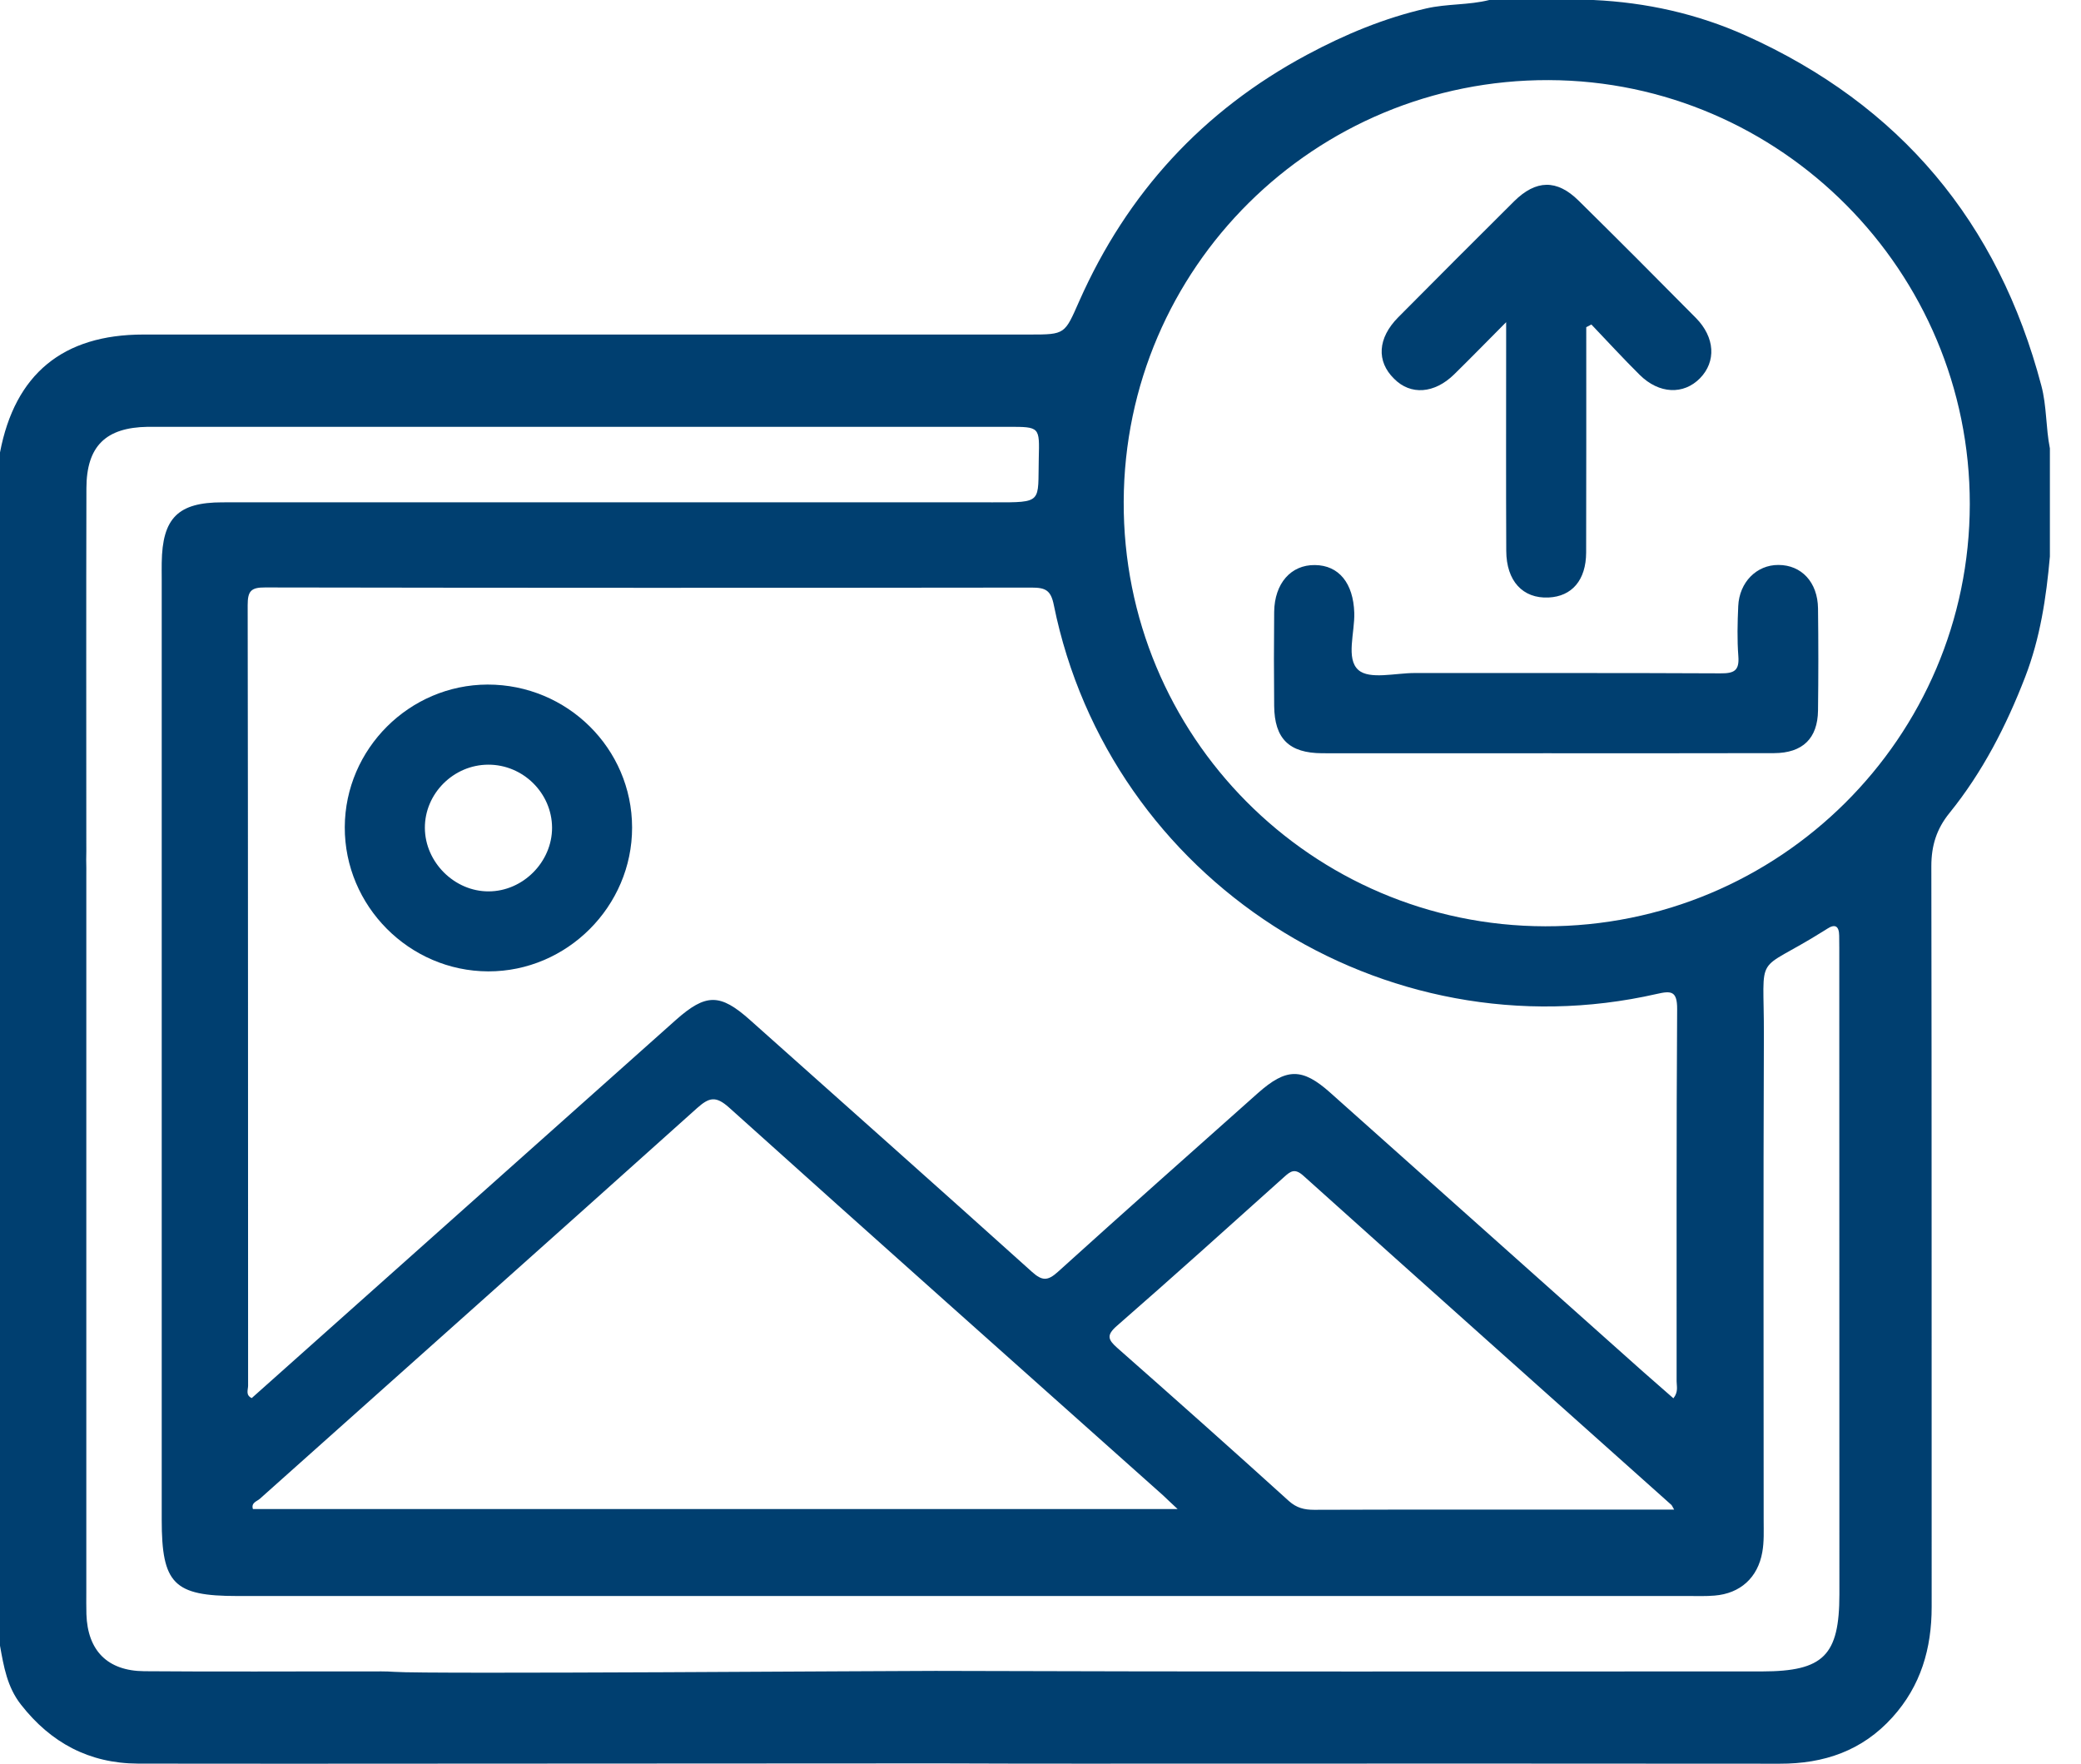 <?xml version="1.0" encoding="UTF-8"?>
<svg xmlns="http://www.w3.org/2000/svg" width="59" height="50" viewBox="0 0 59 50" fill="none">
  <path d="M57.876 10.934C56.653 6.298 53.873 2.974 49.491 1.005C48.12 0.391 46.678 0.07 45.176 0C44.192 0 43.208 0 42.224 0C41.639 0.148 41.031 0.103 40.437 0.239C39.247 0.512 38.133 0.975 37.061 1.55C34.102 3.134 31.956 5.475 30.599 8.536C30.184 9.475 30.205 9.484 29.2 9.484C20.821 9.484 12.443 9.484 4.064 9.484C1.784 9.484 0.424 10.604 0 12.827C0 16.47 0 20.116 0 23.759C0 24.164 0 24.567 0 24.973C0 30.184 0 42.938 0 46.654C0.106 47.244 0.203 47.829 0.597 48.328C1.444 49.41 2.531 49.991 3.909 49.997C5.532 50.003 7.158 49.997 8.781 50C10.011 50 26.111 49.991 26.62 49.991C29.363 50.003 32.107 49.997 34.85 49.997C40.053 49.997 45.255 49.994 50.457 50C51.714 50.003 52.798 49.634 53.655 48.683C54.46 47.792 54.766 46.733 54.766 45.555C54.763 38.554 54.769 31.556 54.757 24.555C54.757 23.977 54.903 23.501 55.272 23.047C56.208 21.89 56.88 20.582 57.416 19.195C57.843 18.09 58.015 16.942 58.118 15.776C58.118 14.756 58.118 13.732 58.118 12.712C58 12.124 58.031 11.516 57.876 10.934ZM29.878 17.154C31.459 24.948 39.22 29.945 46.975 28.177C47.375 28.086 47.553 28.086 47.55 28.607C47.526 32.125 47.538 35.644 47.535 39.159C47.535 39.302 47.59 39.456 47.444 39.641C47.145 39.38 46.854 39.126 46.563 38.869C43.614 36.24 40.664 33.609 37.715 30.977C36.919 30.266 36.47 30.272 35.659 30.993C33.766 32.679 31.871 34.357 29.99 36.059C29.703 36.319 29.545 36.313 29.261 36.059C26.605 33.669 23.931 31.295 21.263 28.915C20.415 28.158 20.013 28.161 19.162 28.915C15.153 32.489 11.146 36.062 7.137 39.635C6.956 39.55 7.034 39.399 7.034 39.283C7.031 31.907 7.034 24.531 7.022 17.154C7.022 16.761 7.113 16.651 7.516 16.654C14.759 16.667 22.005 16.667 29.248 16.658C29.639 16.658 29.794 16.73 29.878 17.154ZM31.68 38.215C31.42 37.984 31.356 37.857 31.665 37.588C33.261 36.195 34.832 34.781 36.407 33.367C36.595 33.197 36.713 33.115 36.955 33.333C40.425 36.452 43.91 39.556 47.39 42.666C47.402 42.678 47.408 42.696 47.465 42.796C46.639 42.796 45.888 42.796 45.137 42.796C42.508 42.796 39.883 42.793 37.255 42.802C36.976 42.802 36.761 42.748 36.543 42.554C34.932 41.094 33.309 39.65 31.68 38.215ZM33.388 42.781C24.57 42.781 15.873 42.781 7.171 42.781C7.113 42.599 7.286 42.563 7.367 42.49C11.498 38.799 15.637 35.117 19.761 31.416C20.104 31.111 20.291 31.059 20.67 31.398C24.761 35.078 28.873 38.732 32.979 42.396C33.088 42.499 33.194 42.602 33.388 42.781ZM52.15 45.197C52.15 46.932 51.699 47.381 49.964 47.384C42.151 47.384 34.339 47.396 26.523 47.369C25.575 47.365 12.079 47.465 11.183 47.396C10.938 47.378 10.692 47.384 10.444 47.384C8.324 47.381 6.208 47.396 4.088 47.378C3.046 47.369 2.483 46.793 2.45 45.761C2.444 45.552 2.447 45.346 2.447 45.137C2.447 41.957 2.447 28.031 2.447 24.852C2.447 24.691 2.45 24.531 2.444 24.37C2.45 24.21 2.447 24.046 2.447 23.886C2.447 20.537 2.441 17.188 2.45 13.841C2.453 12.648 2.998 12.118 4.191 12.1C4.267 12.1 4.342 12.1 4.418 12.1C12.476 12.1 20.537 12.1 28.594 12.1C29.485 12.1 29.473 12.103 29.451 12.994C29.421 14.256 29.588 14.244 28.155 14.241C20.873 14.241 13.587 14.238 6.304 14.241C5.045 14.241 4.603 14.689 4.585 15.952C4.582 16.103 4.585 16.255 4.585 16.406C4.585 25.297 4.585 34.19 4.585 43.081C4.585 44.901 4.927 45.246 6.725 45.246C20.44 45.246 34.157 45.246 47.871 45.246C48.117 45.246 48.365 45.255 48.61 45.234C49.34 45.176 49.837 44.725 49.964 44.004C50.018 43.705 50.003 43.402 50.003 43.099C50.003 38.52 49.991 33.942 50.009 29.363C50.018 26.887 49.697 27.653 51.699 26.396C51.732 26.375 51.762 26.357 51.796 26.335C52.032 26.178 52.141 26.257 52.144 26.526C52.144 26.638 52.147 26.753 52.147 26.865C52.15 32.976 52.15 39.087 52.15 45.197ZM43.81 26.26C37.182 26.248 31.831 20.858 31.859 14.22C31.883 7.591 37.273 2.25 43.91 2.271C50.49 2.292 55.853 7.694 55.847 14.293C55.841 20.909 50.445 26.272 43.81 26.26Z" fill="#003F70"></path>
  <path d="M13.823 19.407C11.607 19.413 9.784 21.23 9.775 23.447C9.766 25.684 11.604 27.532 13.842 27.538C16.076 27.544 17.924 25.693 17.921 23.459C17.918 21.218 16.082 19.404 13.823 19.407ZM13.857 25.27C12.888 25.276 12.052 24.446 12.046 23.474C12.04 22.499 12.857 21.681 13.842 21.678C14.829 21.675 15.646 22.481 15.652 23.462C15.655 24.434 14.829 25.267 13.857 25.27Z" fill="#003F70"></path>
  <path d="M50.421 16.016C49.803 16.013 49.312 16.506 49.282 17.184C49.261 17.657 49.249 18.132 49.285 18.602C49.318 19.017 49.161 19.092 48.776 19.089C45.885 19.074 42.996 19.083 40.104 19.08C39.559 19.08 38.829 19.271 38.514 18.995C38.151 18.677 38.414 17.932 38.396 17.372C38.369 16.537 37.963 16.025 37.279 16.019C36.6 16.01 36.134 16.54 36.125 17.348C36.116 18.235 36.116 19.125 36.125 20.013C36.134 20.942 36.549 21.351 37.488 21.354C39.604 21.357 41.721 21.354 43.837 21.354C45.99 21.354 48.147 21.357 50.3 21.351C51.108 21.348 51.535 20.933 51.544 20.14C51.556 19.177 51.556 18.214 51.544 17.248C51.535 16.506 51.075 16.016 50.421 16.016Z" fill="#003F70"></path>
  <path d="M41.227 10.614C41.691 10.159 42.145 9.693 42.702 9.133C42.702 9.463 42.702 9.648 42.702 9.832C42.702 11.761 42.696 13.69 42.705 15.616C42.708 16.473 43.175 16.973 43.904 16.939C44.567 16.909 44.967 16.446 44.97 15.664C44.976 13.536 44.973 11.404 44.973 9.275C45.022 9.251 45.07 9.227 45.118 9.199C45.576 9.678 46.021 10.165 46.49 10.629C47.038 11.171 47.732 11.198 48.198 10.723C48.661 10.25 48.625 9.563 48.08 9.012C46.978 7.897 45.87 6.786 44.752 5.684C44.14 5.081 43.547 5.093 42.926 5.708C41.827 6.801 40.731 7.897 39.641 8.996C39.056 9.587 39.02 10.244 39.526 10.738C39.992 11.21 40.667 11.162 41.227 10.614Z" fill="#003F70"></path>
</svg>
